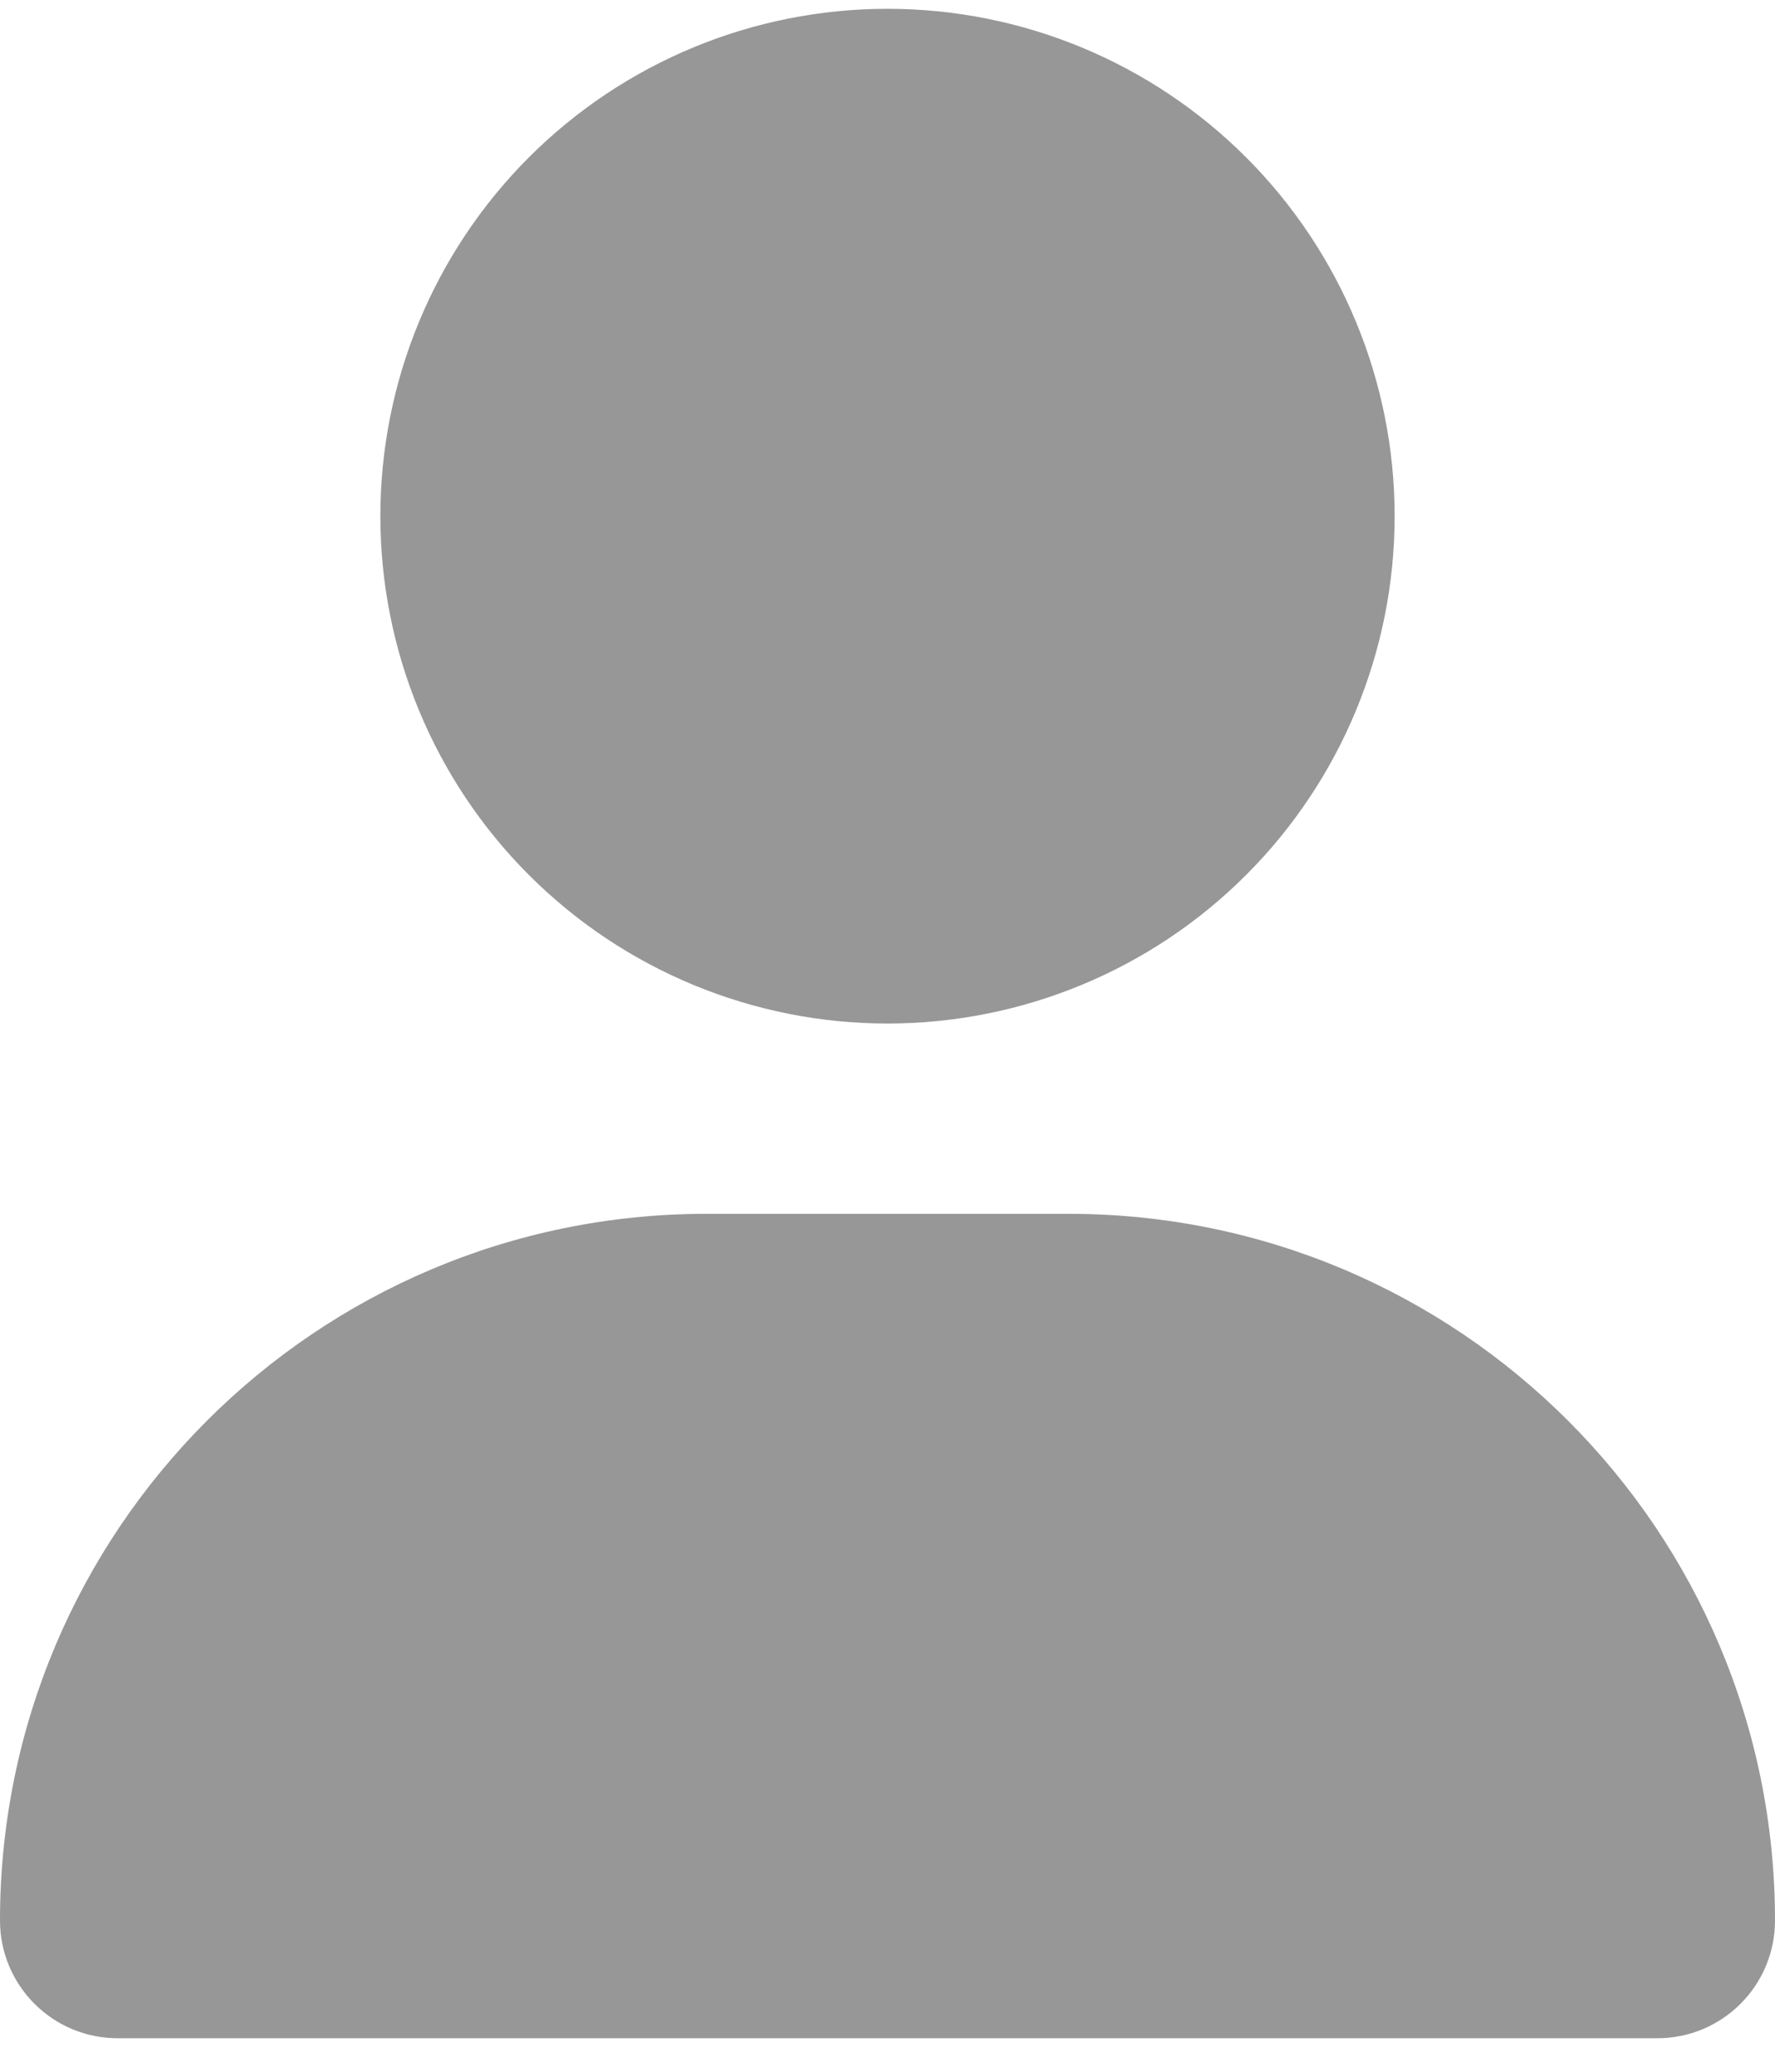 <svg width="24" height="28" viewBox="0 0 24 28" fill="none" xmlns="http://www.w3.org/2000/svg">
<g clip-path="url(#clip0_185_1440)">
<path d="M12 13.833C13.819 13.833 15.563 13.111 16.849 11.825C18.135 10.539 18.857 8.795 18.857 6.976C18.857 5.157 18.135 3.413 16.849 2.127C15.563 0.841 13.819 0.119 12 0.119C10.181 0.119 8.437 0.841 7.151 2.127C5.865 3.413 5.143 5.157 5.143 6.976C5.143 8.795 5.865 10.539 7.151 11.825C8.437 13.111 10.181 13.833 12 13.833ZM9.552 16.405C4.275 16.405 0 20.68 0 25.956C0 26.835 0.713 27.547 1.591 27.547H22.409C23.288 27.547 24 26.835 24 25.956C24 20.68 19.725 16.405 14.448 16.405H9.552Z" fill="#979797"/>
</g>
<defs>
<clipPath id="clip0_185_1440">
<rect width="24" height="27.429" fill="white" transform="translate(0 0.119)"/>
</clipPath>
</defs>
</svg>
